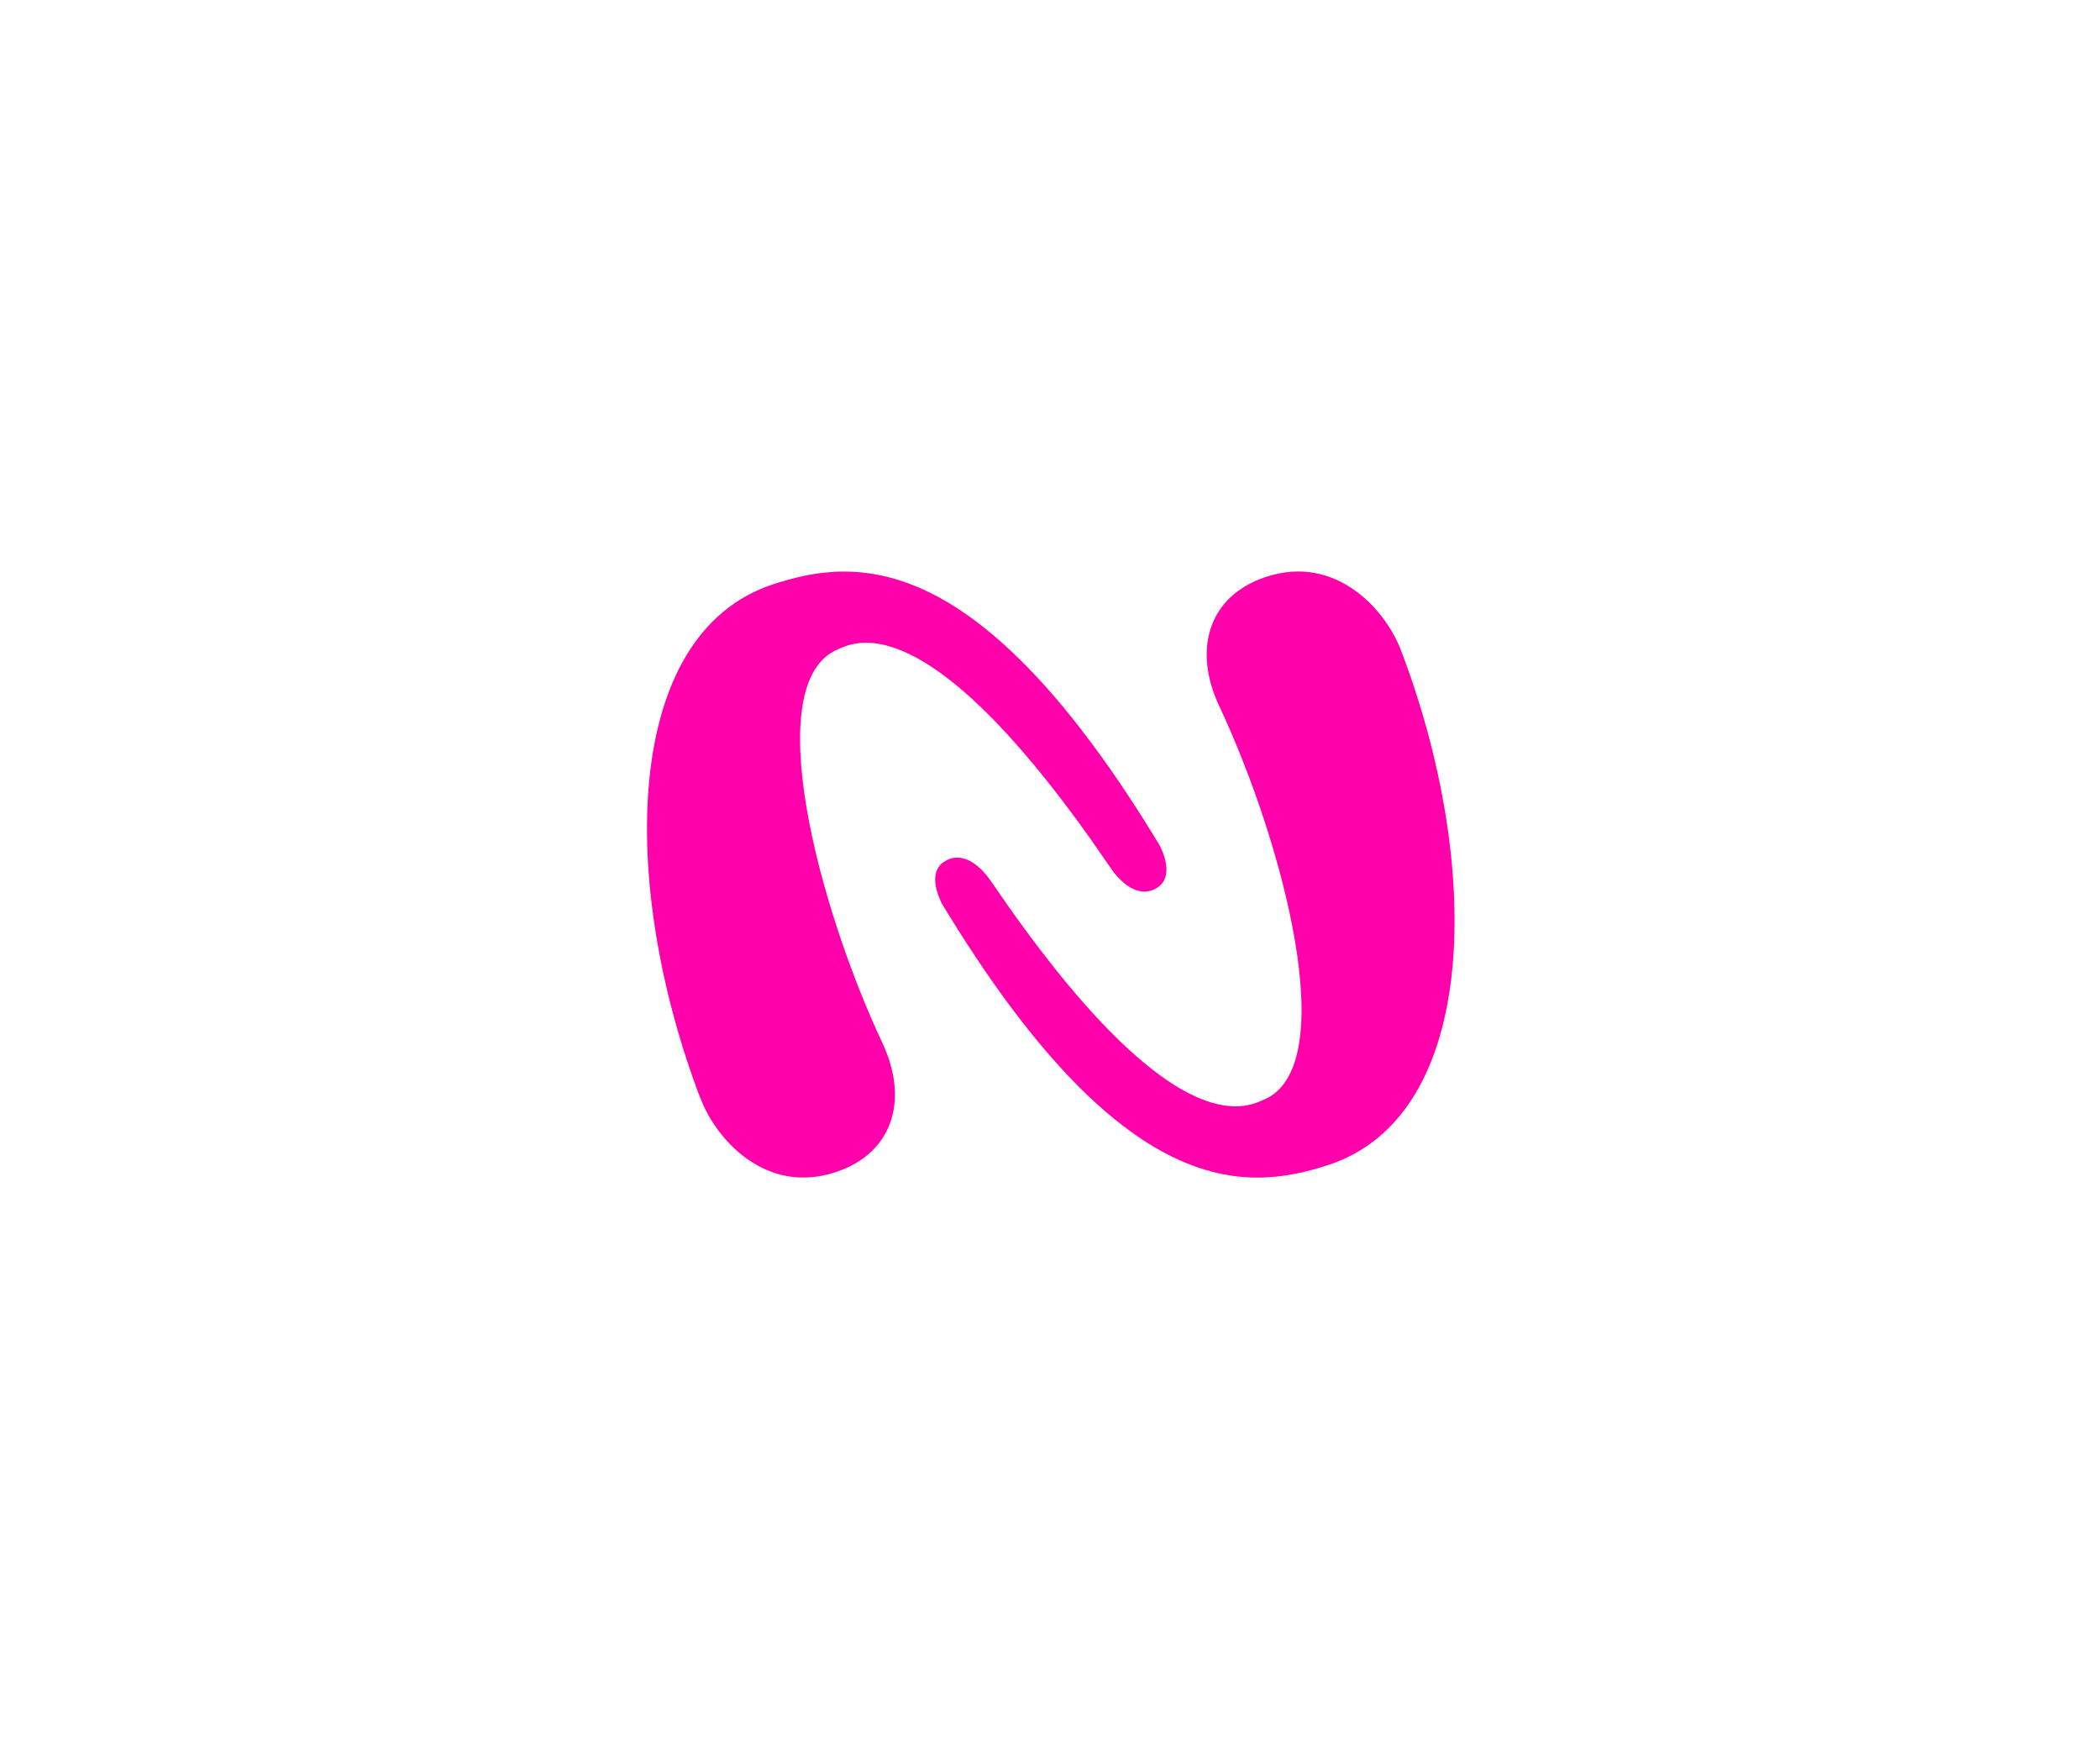 <svg width="682" height="568" viewBox="0 0 682 568" fill="none" xmlns="http://www.w3.org/2000/svg">
<path d="M227.453 356.661C201.063 287.421 201.683 205.771 251.263 189.681C277.973 181.001 317.873 177.421 376.563 274.441C379.743 280.681 379.513 285.731 376.123 288.071C370.733 291.801 364.853 287.951 360.643 281.781C301.603 194.931 277.603 208.611 272.233 210.801C246.433 221.391 265.683 294.221 286.613 338.811C294.833 356.341 290.453 373.111 273.543 379.851C250.303 389.101 233.053 371.241 227.483 356.641L227.463 356.671L227.453 356.661Z" fill="#FF00AA"/>
<path d="M455.053 211.371C481.443 280.611 480.823 362.261 431.273 378.351C404.563 387.031 364.663 390.611 305.973 293.591C302.793 287.351 303.013 282.301 306.413 279.961C311.803 276.231 317.683 280.081 321.893 286.251C380.923 373.071 404.923 359.391 410.293 357.181C436.093 346.581 416.843 273.761 395.913 229.171C387.693 211.641 392.073 194.871 408.983 188.131C432.223 178.881 449.473 196.741 455.043 211.331V211.351L455.053 211.371Z" fill="#FF00AA"/>
</svg>
